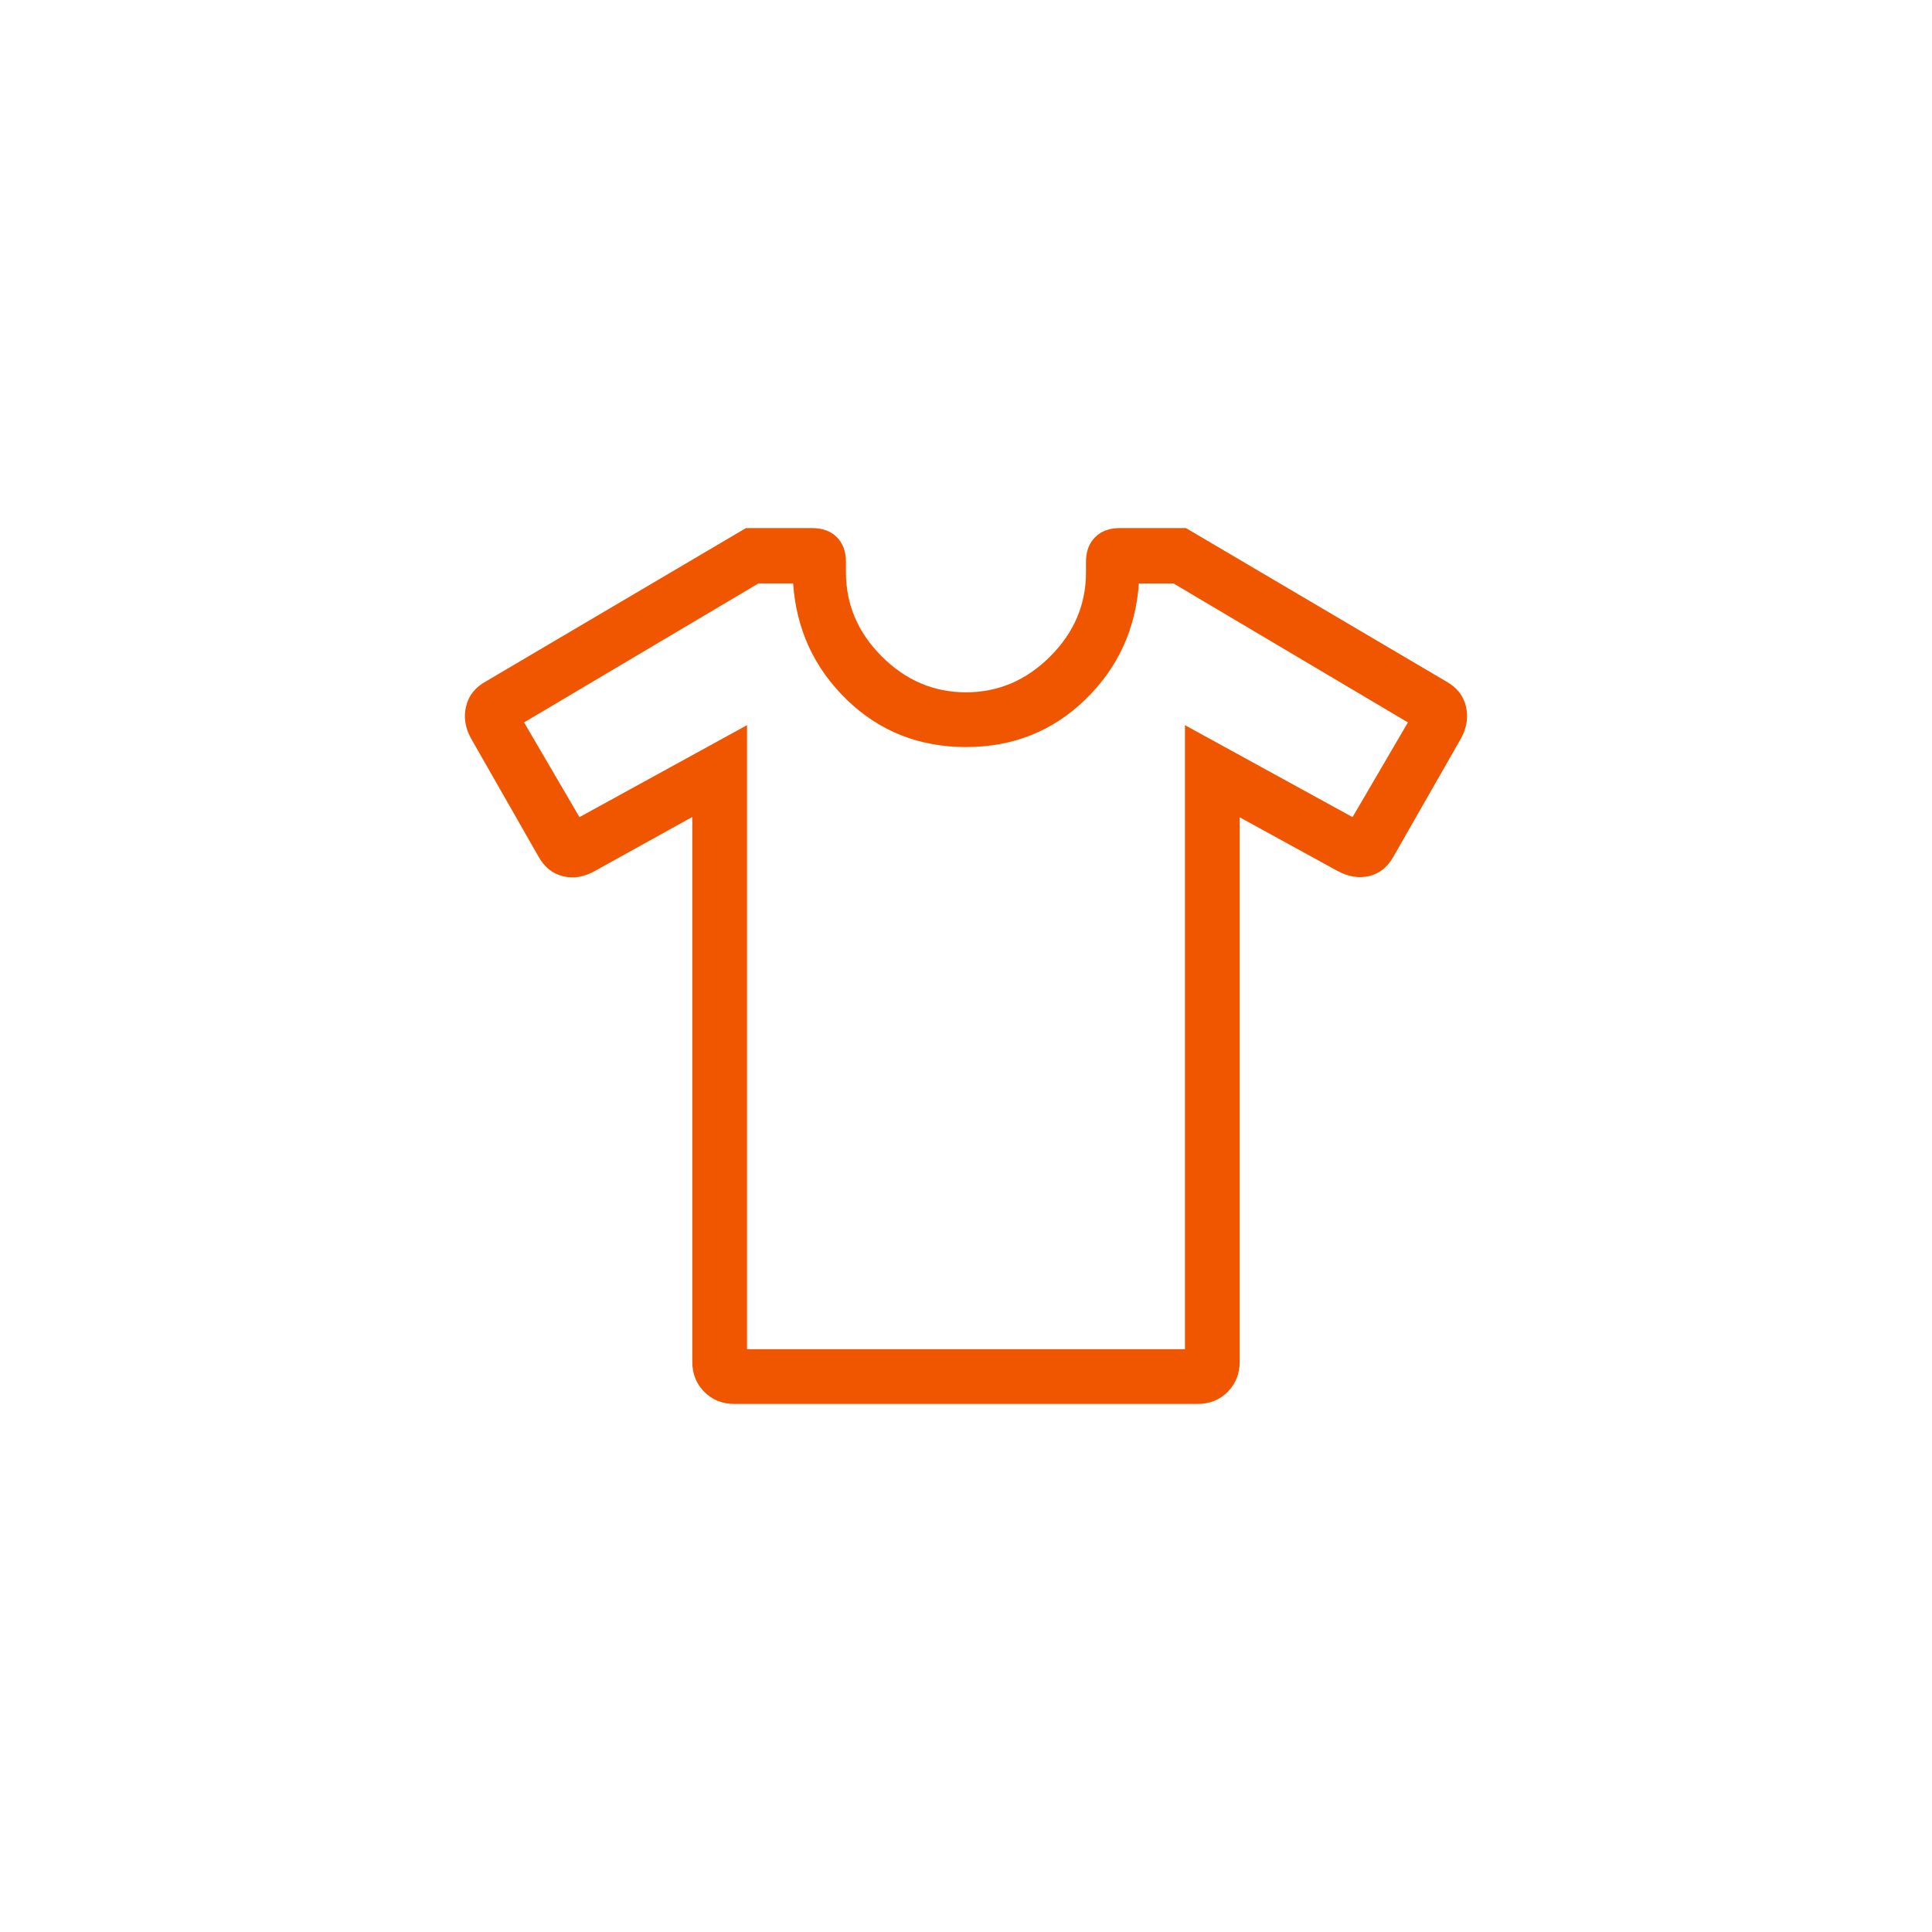<svg width="100" height="100" viewBox="0 0 100 100" fill="none" xmlns="http://www.w3.org/2000/svg">
<path d="M35.833 42.285L30.764 45.096C30.212 45.402 29.667 45.487 29.129 45.351C28.593 45.219 28.171 44.876 27.865 44.323L24.38 38.22C24.074 37.668 23.989 37.115 24.125 36.559C24.258 36.002 24.6 35.571 25.154 35.267L38.609 27.334H42.04C42.575 27.334 43 27.491 43.315 27.804C43.629 28.12 43.786 28.545 43.786 29.079V29.623C43.786 31.289 44.404 32.741 45.642 33.978C46.879 35.215 48.331 35.834 49.999 35.834C51.667 35.834 53.12 35.215 54.357 33.978C55.594 32.741 56.212 31.289 56.21 29.623V29.079C56.21 28.545 56.368 28.12 56.683 27.804C56.997 27.491 57.421 27.334 57.955 27.334H61.386L74.845 35.267C75.398 35.573 75.742 36.004 75.876 36.559C76.008 37.115 75.923 37.668 75.621 38.22L72.133 44.323C71.827 44.874 71.408 45.214 70.875 45.343C70.343 45.471 69.795 45.384 69.232 45.082L64.166 42.303V70.489C64.166 71.108 63.958 71.626 63.543 72.044C63.127 72.461 62.608 72.669 61.984 72.667H38.014C37.391 72.667 36.871 72.46 36.456 72.044C36.04 71.628 35.833 71.109 35.833 70.486V42.285ZM38.666 37.534V69.834H61.333V37.534L70.008 42.294L72.873 37.392L60.746 30.201H58.947C58.783 32.572 57.857 34.576 56.17 36.214C54.483 37.849 52.426 38.667 49.999 38.667C47.572 38.667 45.515 37.849 43.828 36.214C42.142 34.578 41.216 32.573 41.052 30.198H39.255L27.126 37.392L29.993 42.294L38.666 37.534Z" fill="#F05500"/>
</svg>
